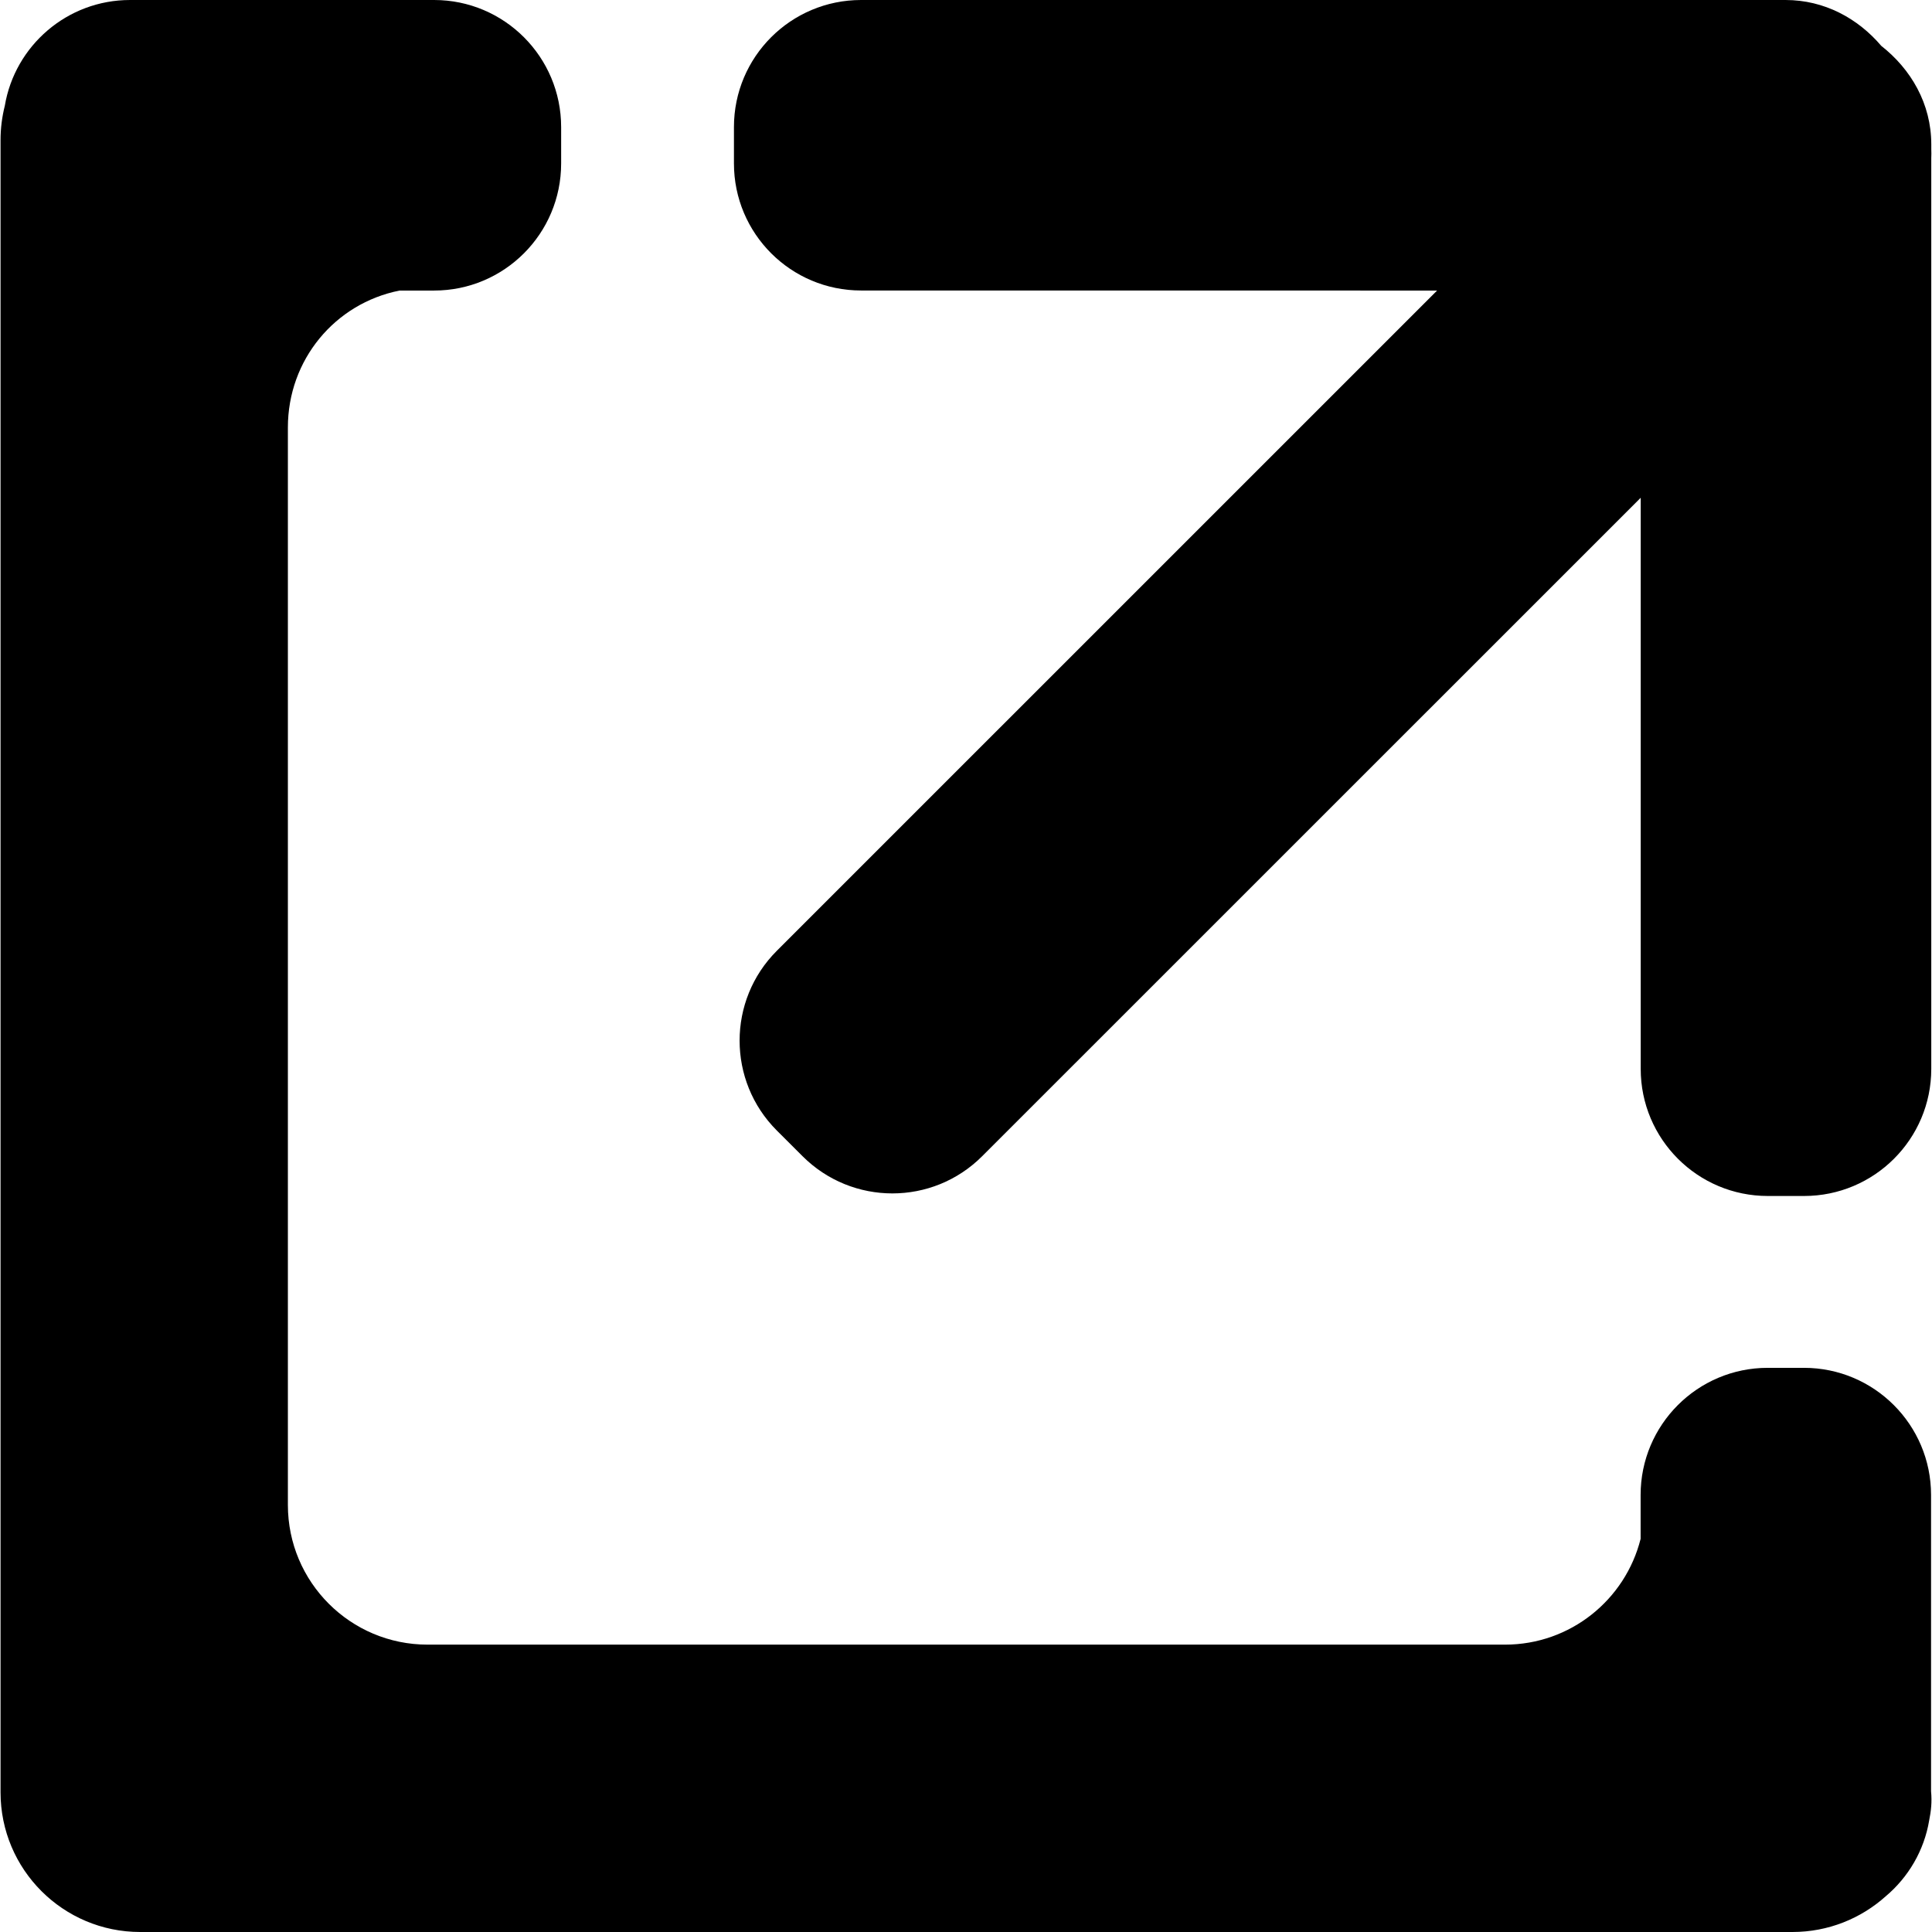 <svg xmlns="http://www.w3.org/2000/svg" xmlns:xlink="http://www.w3.org/1999/xlink" version="1.1" x="0px" y="0px" viewBox="0 0 100 100" enable-background="new 0 0 100 100" xml:space="preserve" aria-hidden="true" width="100px" height="100px"><defs><linearGradient class="cerosgradient" data-cerosgradient="true" id="CerosGradient_id0d8206343" gradientUnits="userSpaceOnUse" x1="50%" y1="100%" x2="50%" y2="0%"><stop offset="0%" stop-color="#d1d1d1"/><stop offset="100%" stop-color="#d1d1d1"/></linearGradient><linearGradient/></defs><path fill-rule="evenodd" clip-rule="evenodd" fill="#000000" d="M99.963,7.715V7.472c0-2.106-1.055-3.896-2.59-5.099  C96.164,0.951,94.428,0,92.42,0H44.571c-3.639,0-6.582,2.945-6.582,6.577v1.882c0,3.632,2.943,6.577,6.582,6.577l29.812,0.003  L40.209,49.212c-2.57,2.565-2.57,6.737,0,9.304l1.328,1.326c2.572,2.572,6.736,2.572,9.303,0l34.083-34.078v29.563  c0,3.632,2.945,6.577,6.578,6.577h1.877c3.633,0,6.584-2.945,6.584-6.577V8.189C99.969,8.029,99.969,7.875,99.963,7.715z"/><path fill="#000000" d="M84.918,79.651v-2.275c0-3.626,2.945-6.577,6.578-6.577h1.877c3.633,0,6.578,2.951,6.578,6.577v15.341  c0.053,0.552,0,1.031-0.096,1.5c-0.26,1.57-1.084,2.951-2.244,3.929c-1.287,1.155-2.98,1.854-4.836,1.854H7.258  c-3.994,0-7.23-3.235-7.23-7.229V7.253c0-0.613,0.078-1.209,0.221-1.778C0.77,2.367,3.477,0,6.731,0h15.738  c3.631,0,6.576,2.945,6.576,6.581v1.878c0,3.635-2.945,6.58-6.576,6.58h-1.785c-3.348,0.664-5.783,3.585-5.783,7.087v55.771  c0,3.994,3.236,7.229,7.23,7.229h55.771C81.285,85.127,84.129,82.798,84.918,79.651z"/></svg>